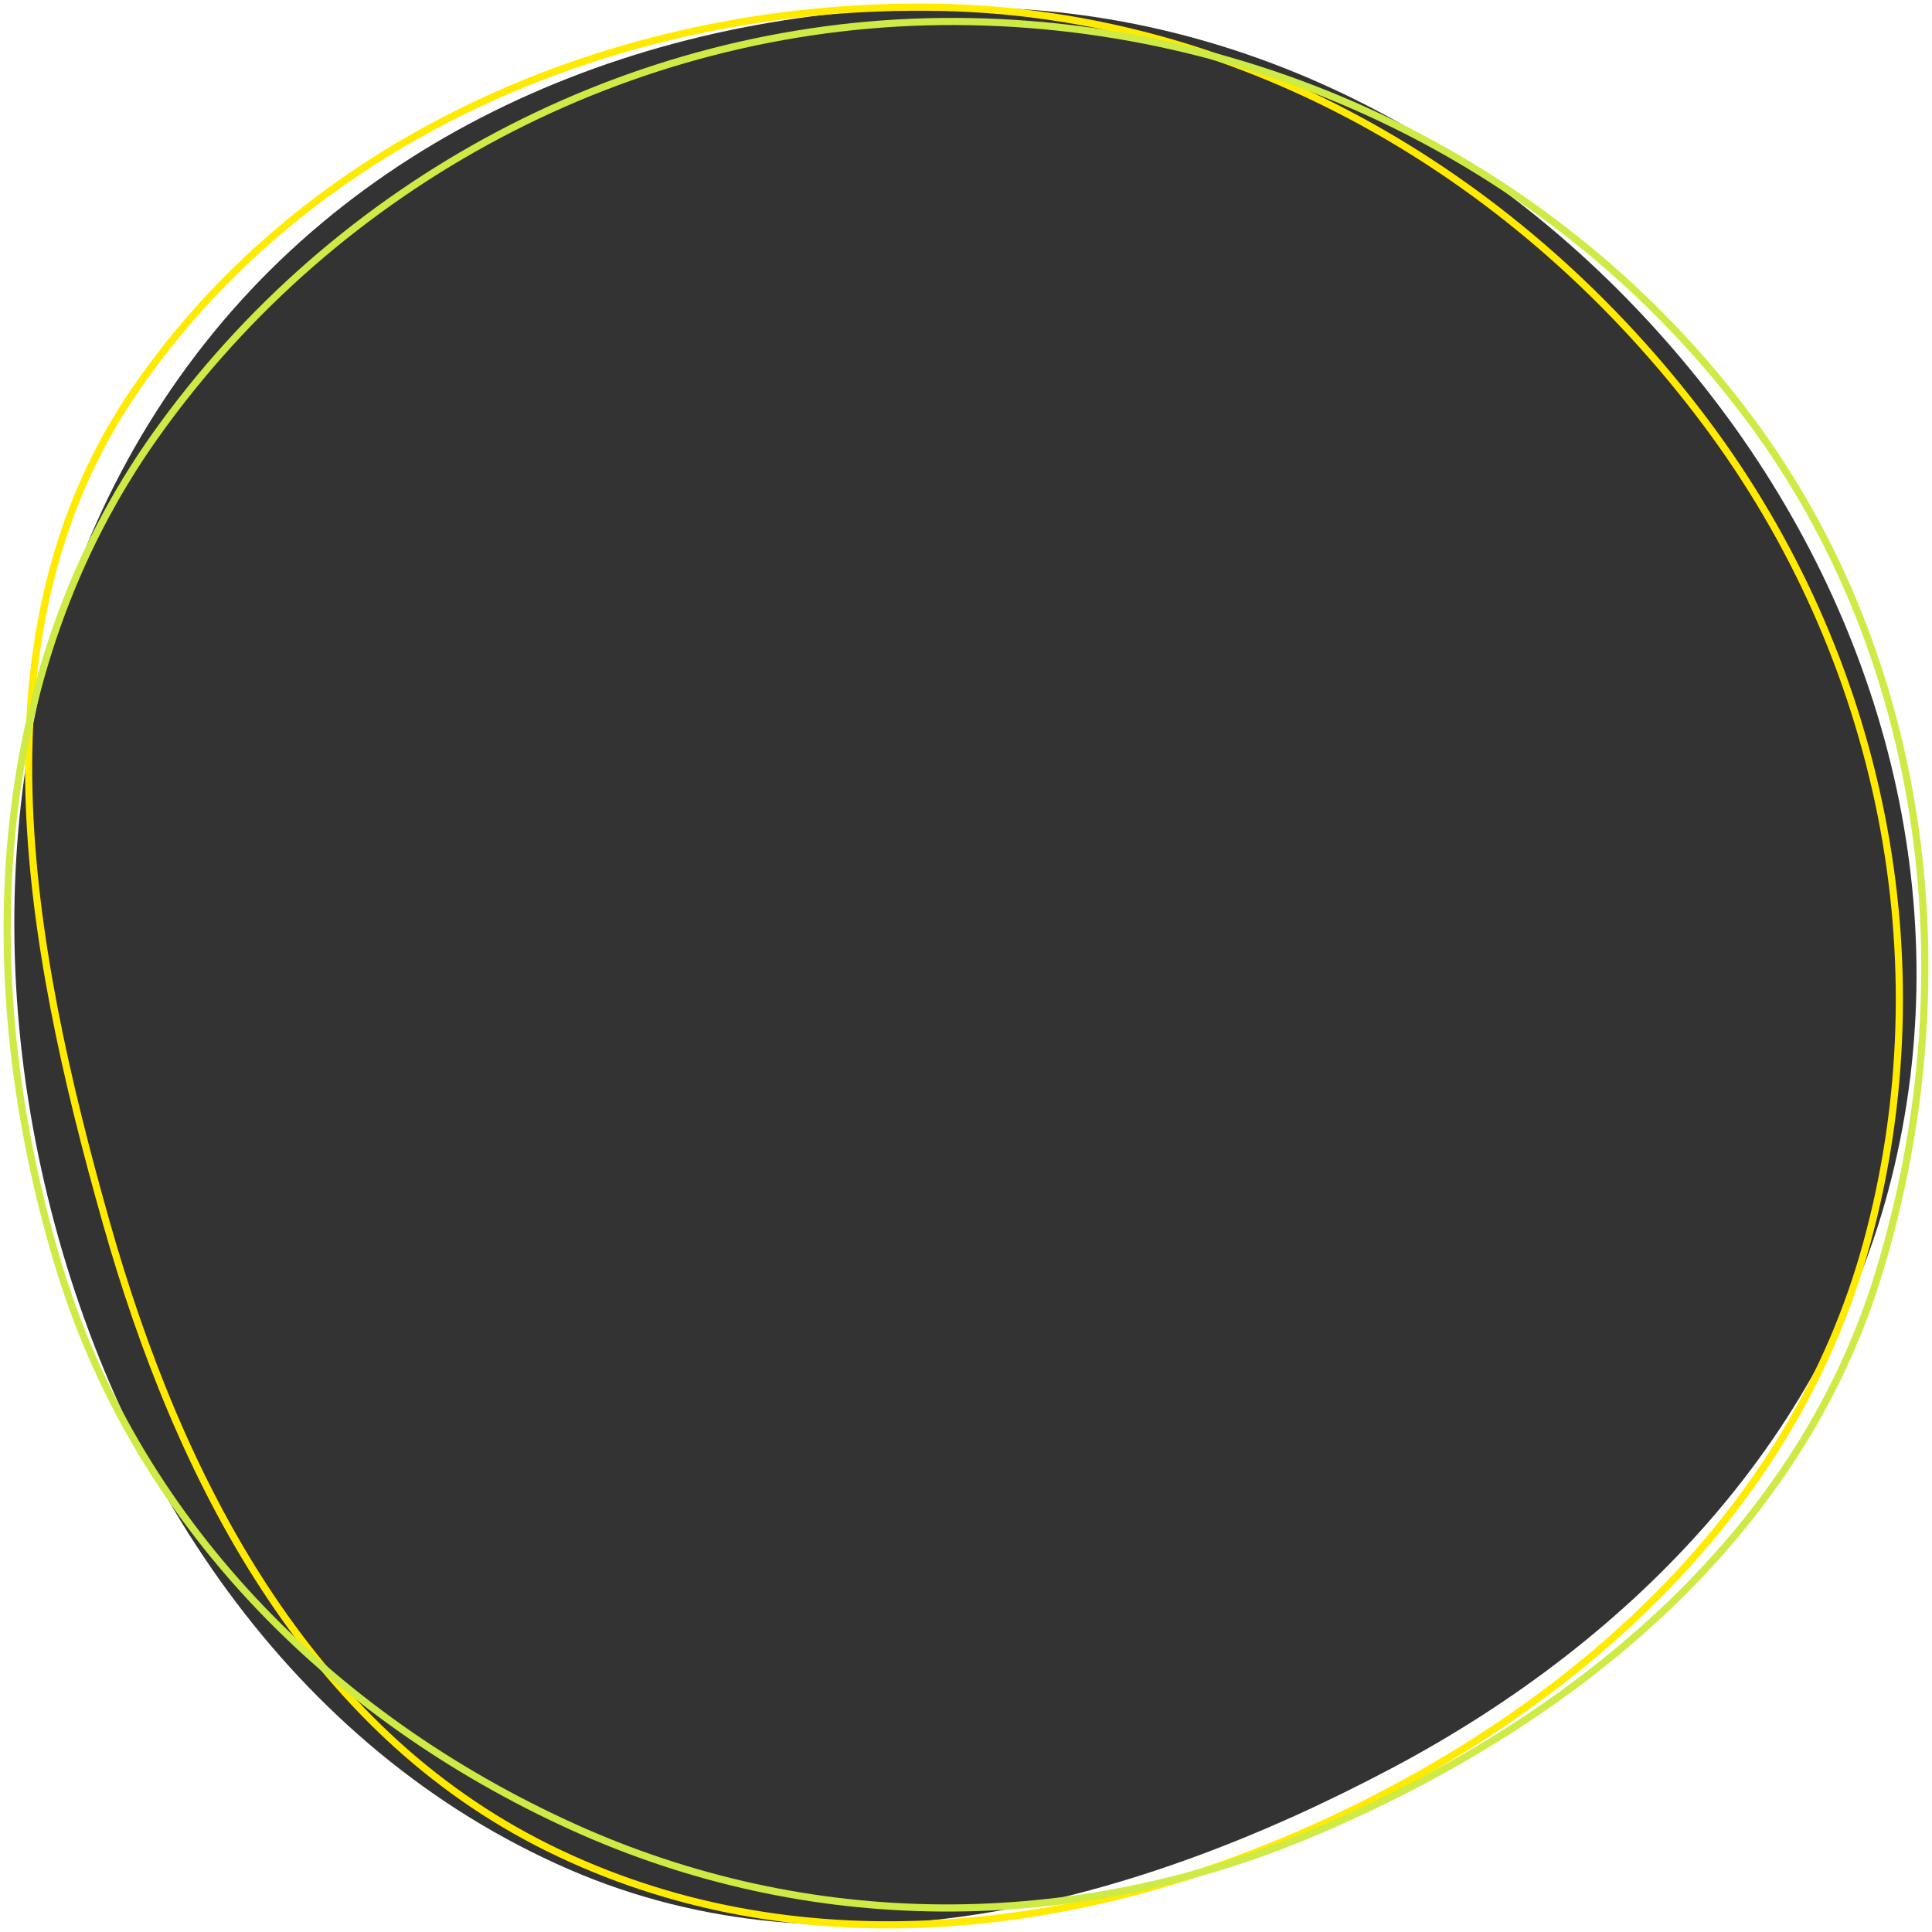 <svg width="270" height="270" viewBox="0 0 270 270" fill="none" xmlns="http://www.w3.org/2000/svg">
<rect x="0" y="0" width="270" height="270" fill="#333333" stroke="none"/>
<path fill-rule="evenodd" clip-rule="evenodd" d="M270 0H0V270H270V0ZM239.464 55.712C215.339 24.289 180.123 2.922 140.545 1.158C98.674 -0.708 56.468 13.944 29.917 46.374C2.984 79.271 -3.375 123.837 6.192 165.263C15.727 206.546 40.676 244.401 79.548 261.26C116.874 277.448 158.745 266.088 194.681 247.012C228.582 229.017 256.007 200.318 264.756 162.948C273.563 125.326 262.993 86.361 239.464 55.712Z" fill="white"/>
<path fill-rule="evenodd" clip-rule="evenodd" d="M131.532 1.033C174.158 1.925 212.821 24.907 238.376 59.034C262.951 91.853 271.684 134.21 260.874 173.76C250.59 211.384 220.289 238.665 184.835 254.923C150.324 270.749 110.659 275.081 76.626 258.253C42.985 241.618 25.076 206.98 14.854 170.87C3.724 131.557 -4.21 88.114 18.925 54.438C43.675 18.413 87.835 0.118 131.532 1.033Z" stroke="#FFEA00"/>
<path fill-rule="evenodd" clip-rule="evenodd" d="M131.504 3.009C175.578 2.518 217.965 23.03 244.354 58.334C269.812 92.392 274.984 137.583 262.47 178.221C251.013 215.425 219.295 241.017 183.434 256.162C150.016 270.276 113.025 270.288 79.997 255.284C45.936 239.811 18.807 212.339 8.074 176.501C-3.646 137.363 -1.925 94.1 21.759 60.81C46.975 25.365 88.007 3.492 131.504 3.009Z" stroke="#CEEA44"/>
</svg>
